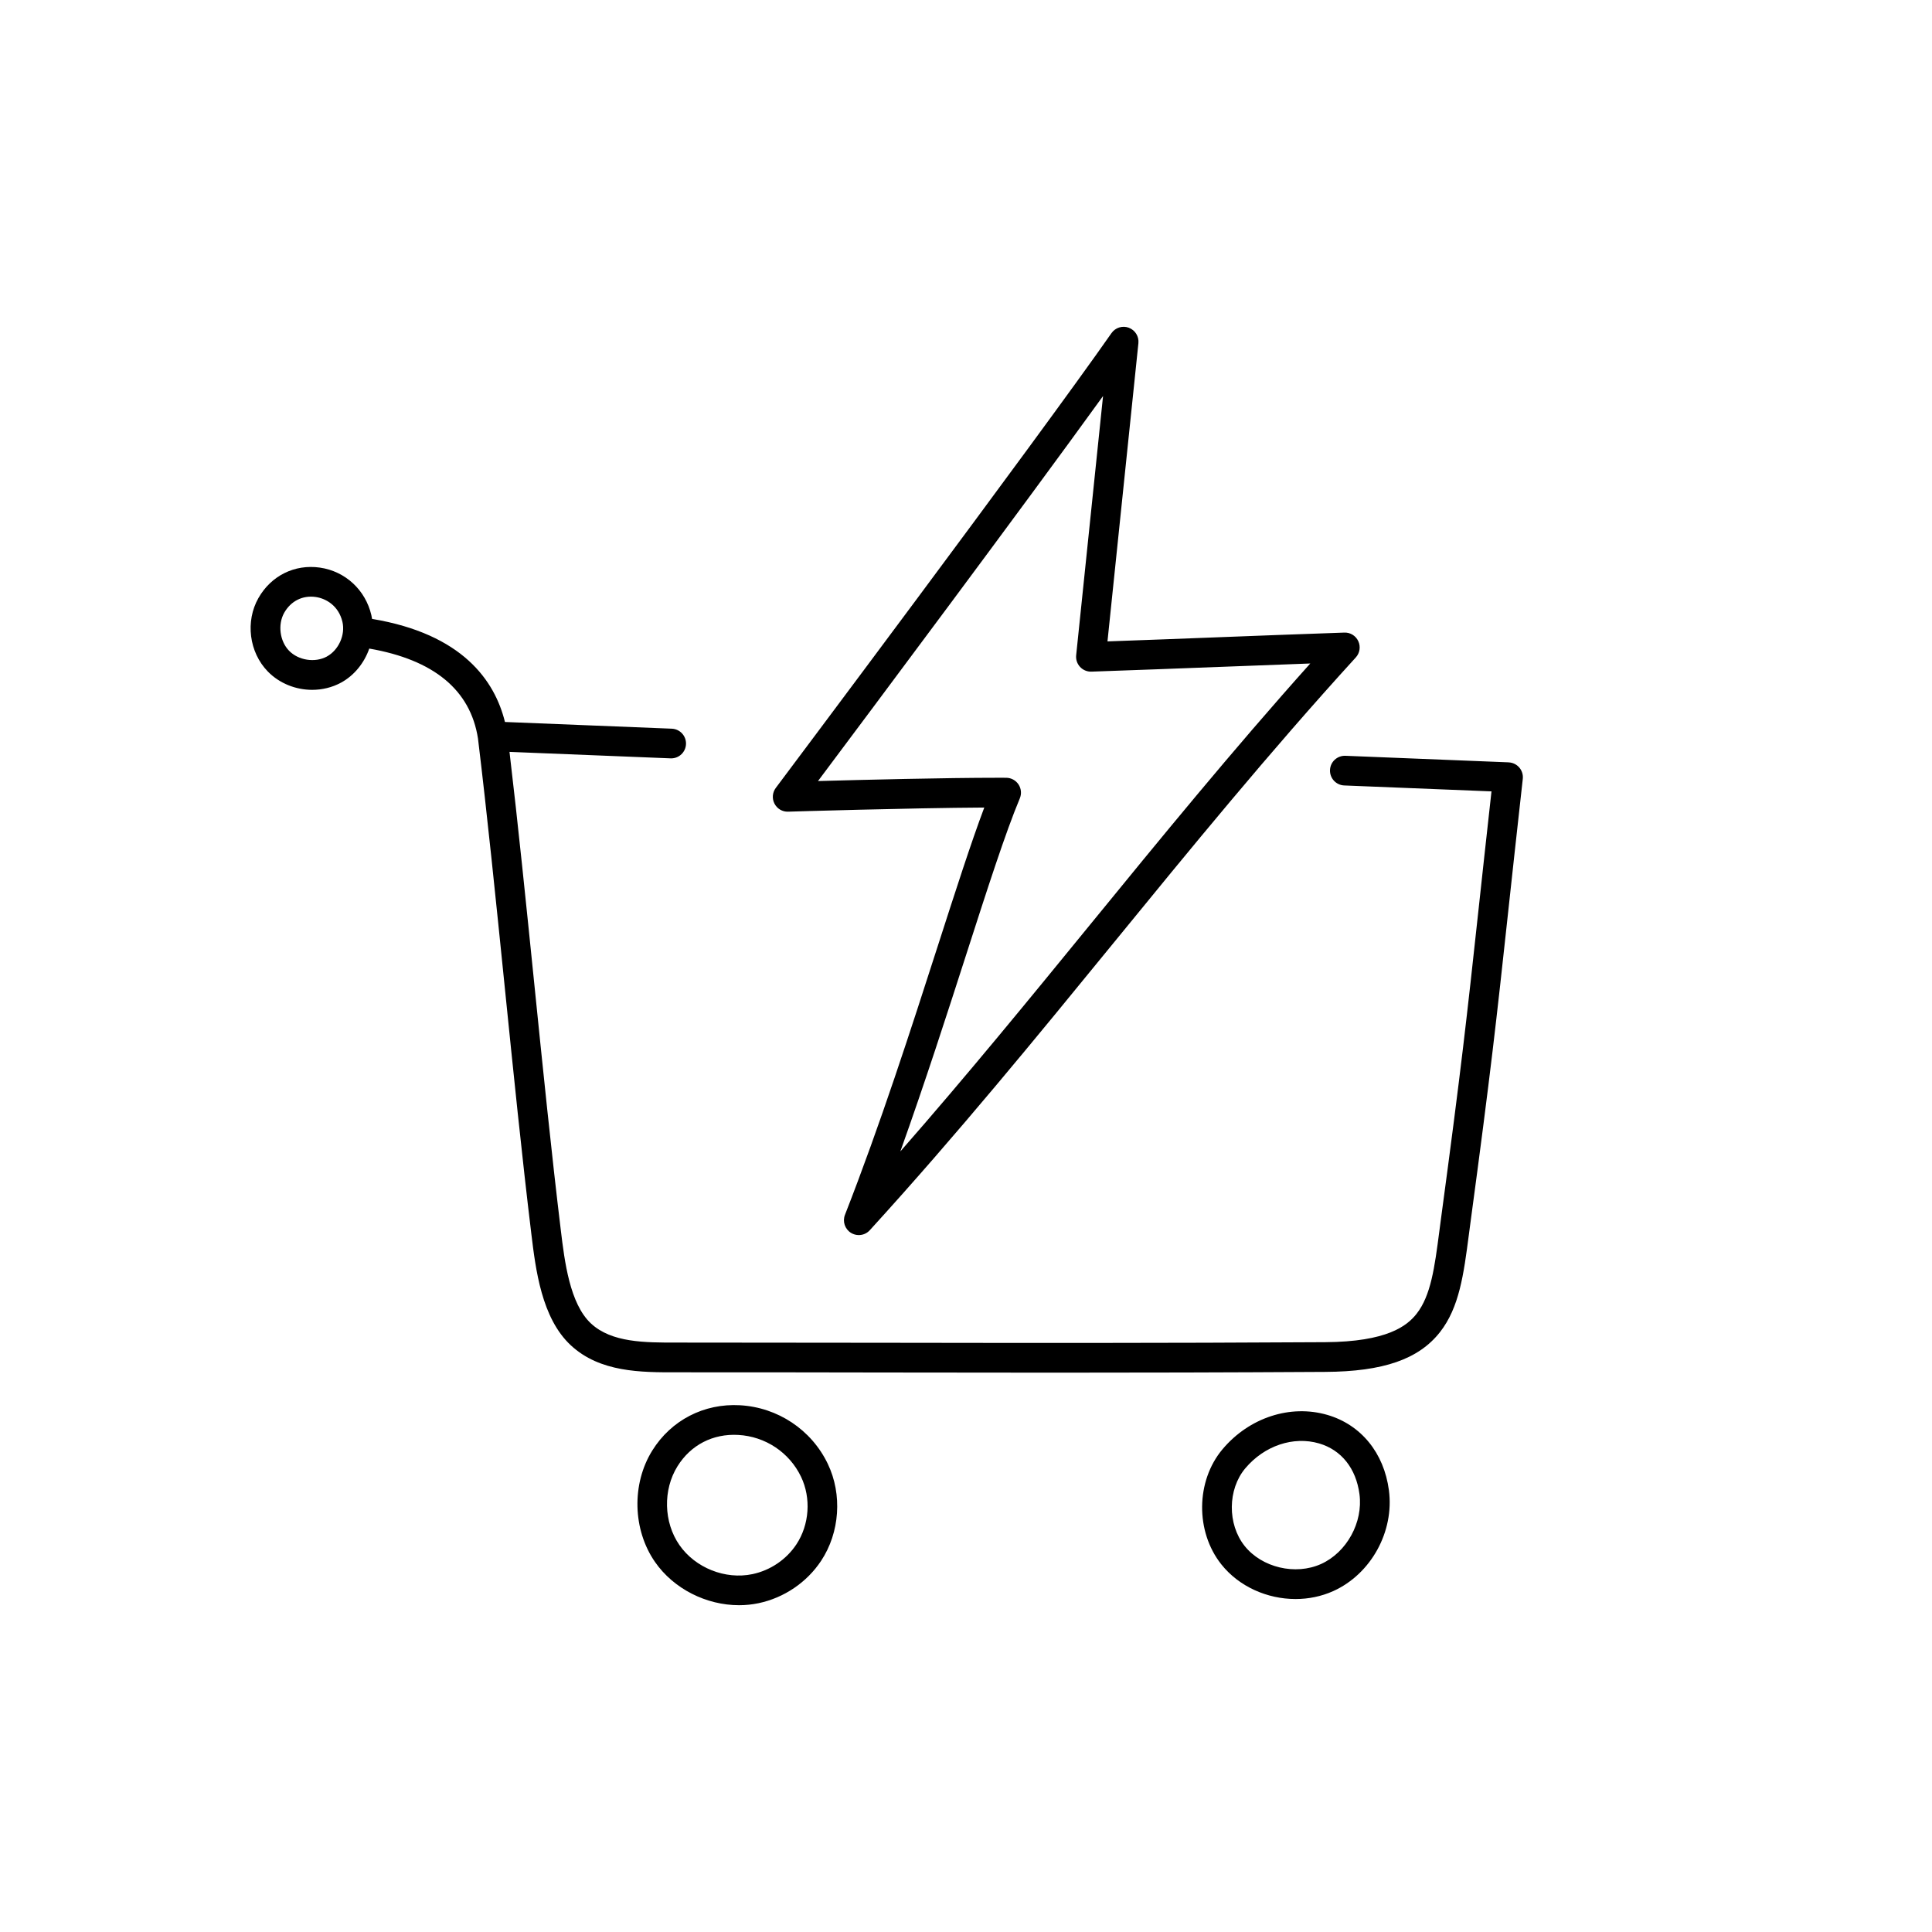 <?xml version="1.0" encoding="UTF-8"?>
<!-- Uploaded to: ICON Repo, www.svgrepo.com, Generator: ICON Repo Mixer Tools -->
<svg fill="#000000" width="800px" height="800px" version="1.1" viewBox="144 144 512 512" xmlns="http://www.w3.org/2000/svg">
 <path d="m543.8 346.03-43.246-1.738c-2.188-0.074-4.004 1.602-4.09 3.773s1.602 4.004 3.773 4.09l39.023 1.57c-1.43 12.852-2.523 22.91-3.496 31.887-2.988 27.527-4.488 41.344-9.887 81.359-0.156 1.148-0.301 2.273-0.445 3.379-1.238 9.48-2.215 16.973-6.023 21.816-2.504 3.184-7.738 7.426-24.25 7.527-44.301 0.262-79.348 0.211-116.45 0.156-16.996-0.023-34.547-0.047-54.059-0.051h-1.258c-8.504 0.008-17.309 0.027-22.781-5.066-5.625-5.238-6.988-16.469-7.984-24.668-2.441-20.109-4.793-43.242-7.066-65.613-2.109-20.738-4.281-42.121-6.539-61.195l42.684 1.715c0.055 0.004 0.105 0.004 0.16 0.004 2.102 0 3.844-1.66 3.93-3.777 0.086-2.172-1.602-4.004-3.773-4.09l-44.207-1.777c-2.699-10.961-11.262-23.332-35.215-27.316-0.055-0.34-0.113-0.684-0.191-1.02-1.566-6.672-6.918-11.609-13.625-12.574-6.68-0.961-12.922 2.129-16.297 8.062-3.516 6.184-2.477 14.367 2.473 19.457 3.098 3.188 7.43 4.875 11.77 4.875 2.633 0 5.269-0.621 7.633-1.902 3.539-1.918 6.18-5.254 7.496-9.035 17.129 2.977 26.812 10.98 28.809 23.828 2.438 20.094 4.789 43.199 7.059 65.547 2.277 22.41 4.633 45.578 7.086 65.766 1.141 9.406 2.707 22.285 10.438 29.48 7.742 7.207 18.582 7.195 28.152 7.176h1.246c19.461-0.008 37.051 0.023 54.047 0.051 15.137 0.023 29.926 0.043 45.145 0.043 22.105 0 45.113-0.047 71.367-0.203 15.363-0.09 24.738-3.34 30.391-10.531 5.144-6.547 6.301-15.406 7.641-25.664 0.145-1.094 0.289-2.211 0.441-3.344 5.414-40.117 6.918-53.969 9.91-81.562 1.078-9.926 2.297-21.176 3.961-36.062 0.121-1.086-0.215-2.172-0.926-3-0.711-0.828-1.738-1.324-2.828-1.367zm-313.19-28.035c-3.125 1.695-7.519 1.02-10.004-1.539-2.481-2.551-3.039-6.981-1.277-10.082 1.766-3.106 4.879-4.66 8.332-4.164 2.769 0.398 6.086 2.34 7.086 6.586 0.812 3.457-1.004 7.496-4.137 9.195zm109.47 198.41c-9.535-0.527-18.211 3.961-23.219 12.004-5.504 8.844-5.207 20.988 0.723 29.531 4.961 7.148 13.617 11.457 22.27 11.457 1.738 0 3.477-0.176 5.184-0.535 6.75-1.422 12.789-5.516 16.57-11.234 4.957-7.496 5.652-17.578 1.77-25.684-4.324-9.031-13.254-14.984-23.301-15.539zm14.965 36.879c-2.648 4.004-6.887 6.875-11.629 7.875-7.199 1.52-15.16-1.652-19.363-7.707-4.191-6.039-4.402-14.625-0.508-20.879 3.516-5.648 9.379-8.68 16.102-8.301 7.176 0.395 13.547 4.641 16.633 11.078 2.711 5.66 2.227 12.703-1.238 17.941zm140.74-34.312c-9.824-2.867-20.734 0.695-27.793 9.078-7.094 8.422-7.238 21.828-0.332 30.52 4.691 5.906 12.176 9.188 19.676 9.188 3.422 0 6.848-0.684 10.012-2.113 9.984-4.516 16.176-15.754 14.727-26.715-1.309-9.898-7.398-17.359-16.285-19.957zm-1.684 39.5c-6.793 3.07-15.699 0.965-20.277-4.797-4.582-5.766-4.496-14.988 0.191-20.555 5.051-6 12.734-8.586 19.566-6.594 5.891 1.723 9.789 6.617 10.691 13.434 0.992 7.484-3.379 15.441-10.168 18.512zm-50.949-327.62c-1.684-0.625-3.574-0.035-4.602 1.434-19.5 27.91-88.266 119.59-88.957 120.52-0.906 1.211-1.043 2.832-0.344 4.176 0.695 1.344 2.098 2.184 3.613 2.121 0.352-0.012 32-0.984 51.98-1.094-3.481 9.242-7.609 22.074-12.266 36.523-7.164 22.258-15.289 47.484-24.652 71.41-0.691 1.766-0.023 3.773 1.586 4.777 0.645 0.398 1.363 0.594 2.078 0.594 1.078 0 2.141-0.441 2.91-1.285 23.172-25.406 44.203-51.156 64.539-76.059 20.273-24.824 41.234-50.488 64.262-75.738 1.066-1.168 1.328-2.867 0.664-4.305-0.664-1.438-2.117-2.348-3.707-2.281-12.855 0.445-23.43 0.852-33.656 1.246-8.996 0.348-18.262 0.703-29.109 1.086l8.195-79.027c0.184-1.785-0.859-3.469-2.543-4.094zm23.754 89.898c7.648-0.297 15.488-0.598 24.332-0.918-20.73 23.152-39.801 46.504-58.297 69.152-16.113 19.73-32.66 39.992-50.34 60.156 6.527-18.223 12.449-36.609 17.469-52.203 5.602-17.398 10.441-32.426 14.191-41.355 0.508-1.211 0.379-2.598-0.344-3.695-0.727-1.098-1.949-1.758-3.266-1.766-0.742-0.004-1.512-0.004-2.305-0.004-13.891 0-35.777 0.547-47.566 0.871 13.926-18.602 54.121-72.387 75.539-102.03l-7.125 68.695c-0.117 1.133 0.262 2.262 1.039 3.094 0.777 0.832 1.879 1.289 3.012 1.246 12.855-0.445 23.43-0.852 33.656-1.246z"/>
</svg>